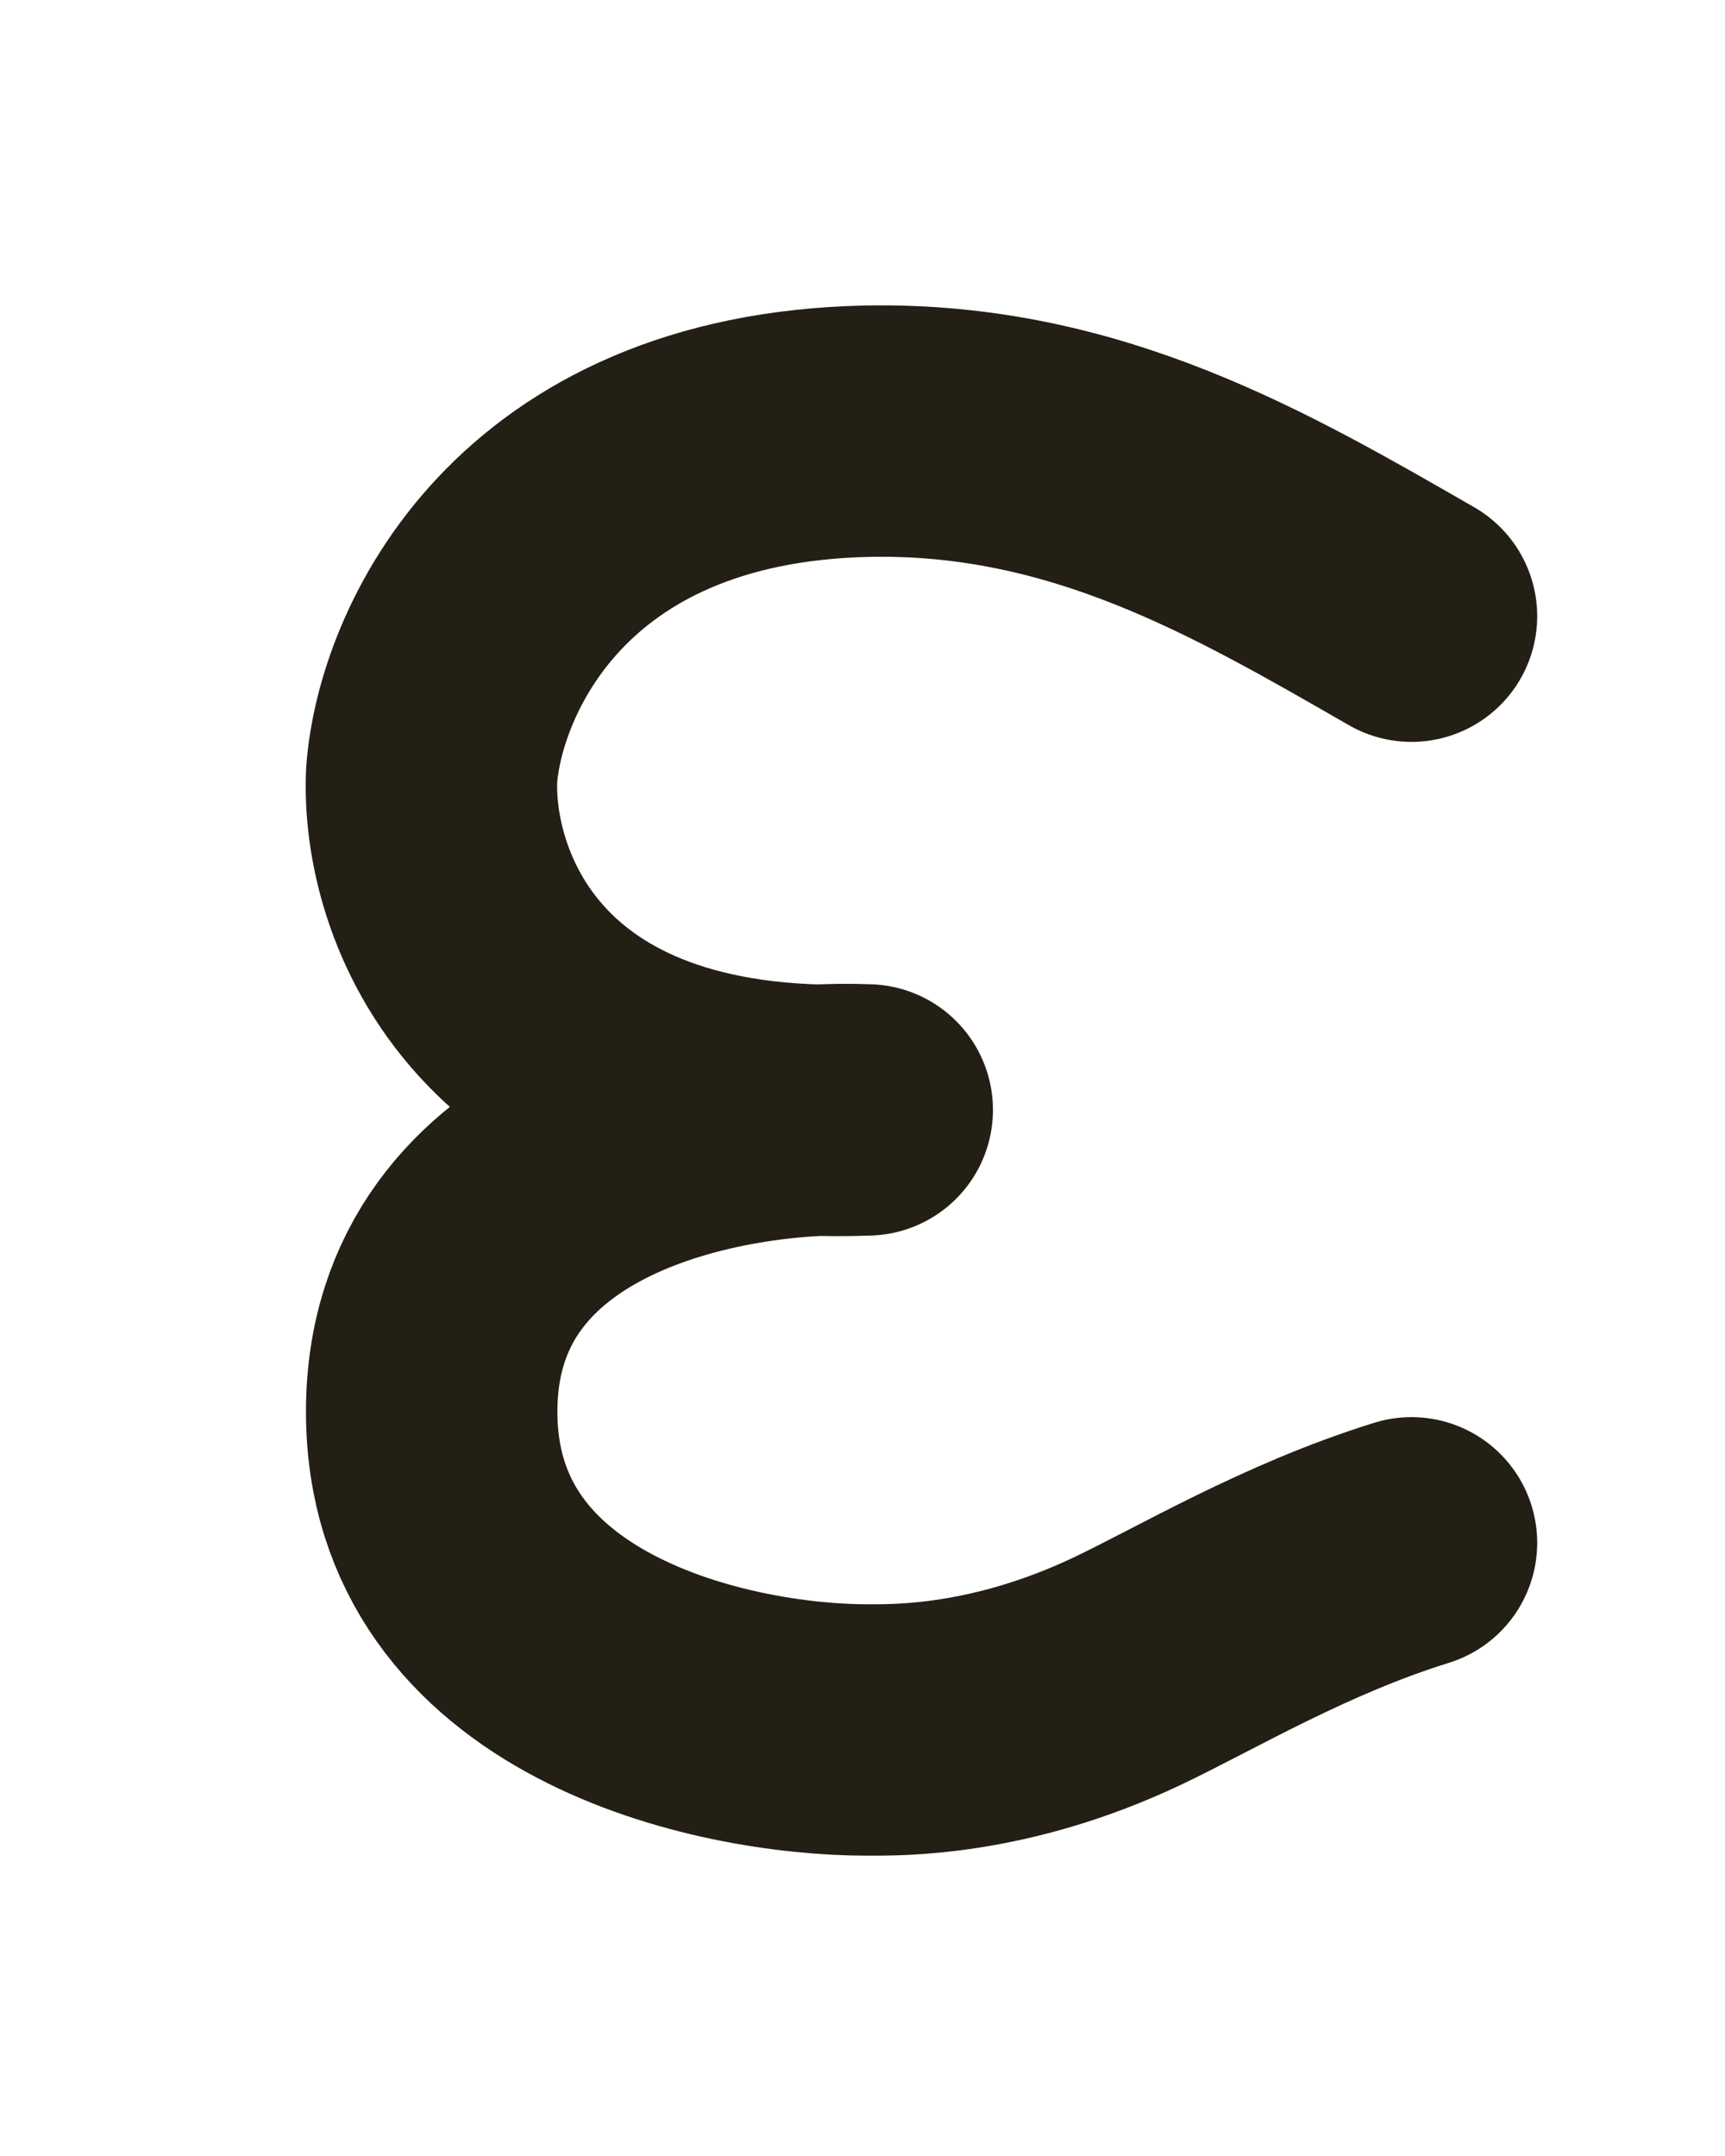 <?xml version="1.0" encoding="utf-8"?>
<svg xmlns="http://www.w3.org/2000/svg" fill="none" height="100%" overflow="visible" preserveAspectRatio="none" style="display: block;" viewBox="0 0 4 5" width="100%">
<path d="M3.273 1.429C2.901 1.215 2.517 0.99 2.011 1C1.249 1.016 1.02 1.538 1.001 1.797C0.988 2.069 1.172 2.605 2.011 2.574C1.674 2.561 1.001 2.683 1.001 3.274C1.001 3.864 1.674 4.012 2.011 4.012C2.082 4.012 2.317 4.016 2.613 3.876C2.777 3.798 3.003 3.662 3.273 3.578" id="Vector 59" stroke="#231F15" stroke-linecap="round" stroke-linejoin="round" stroke-width="0.583"/>
</svg>